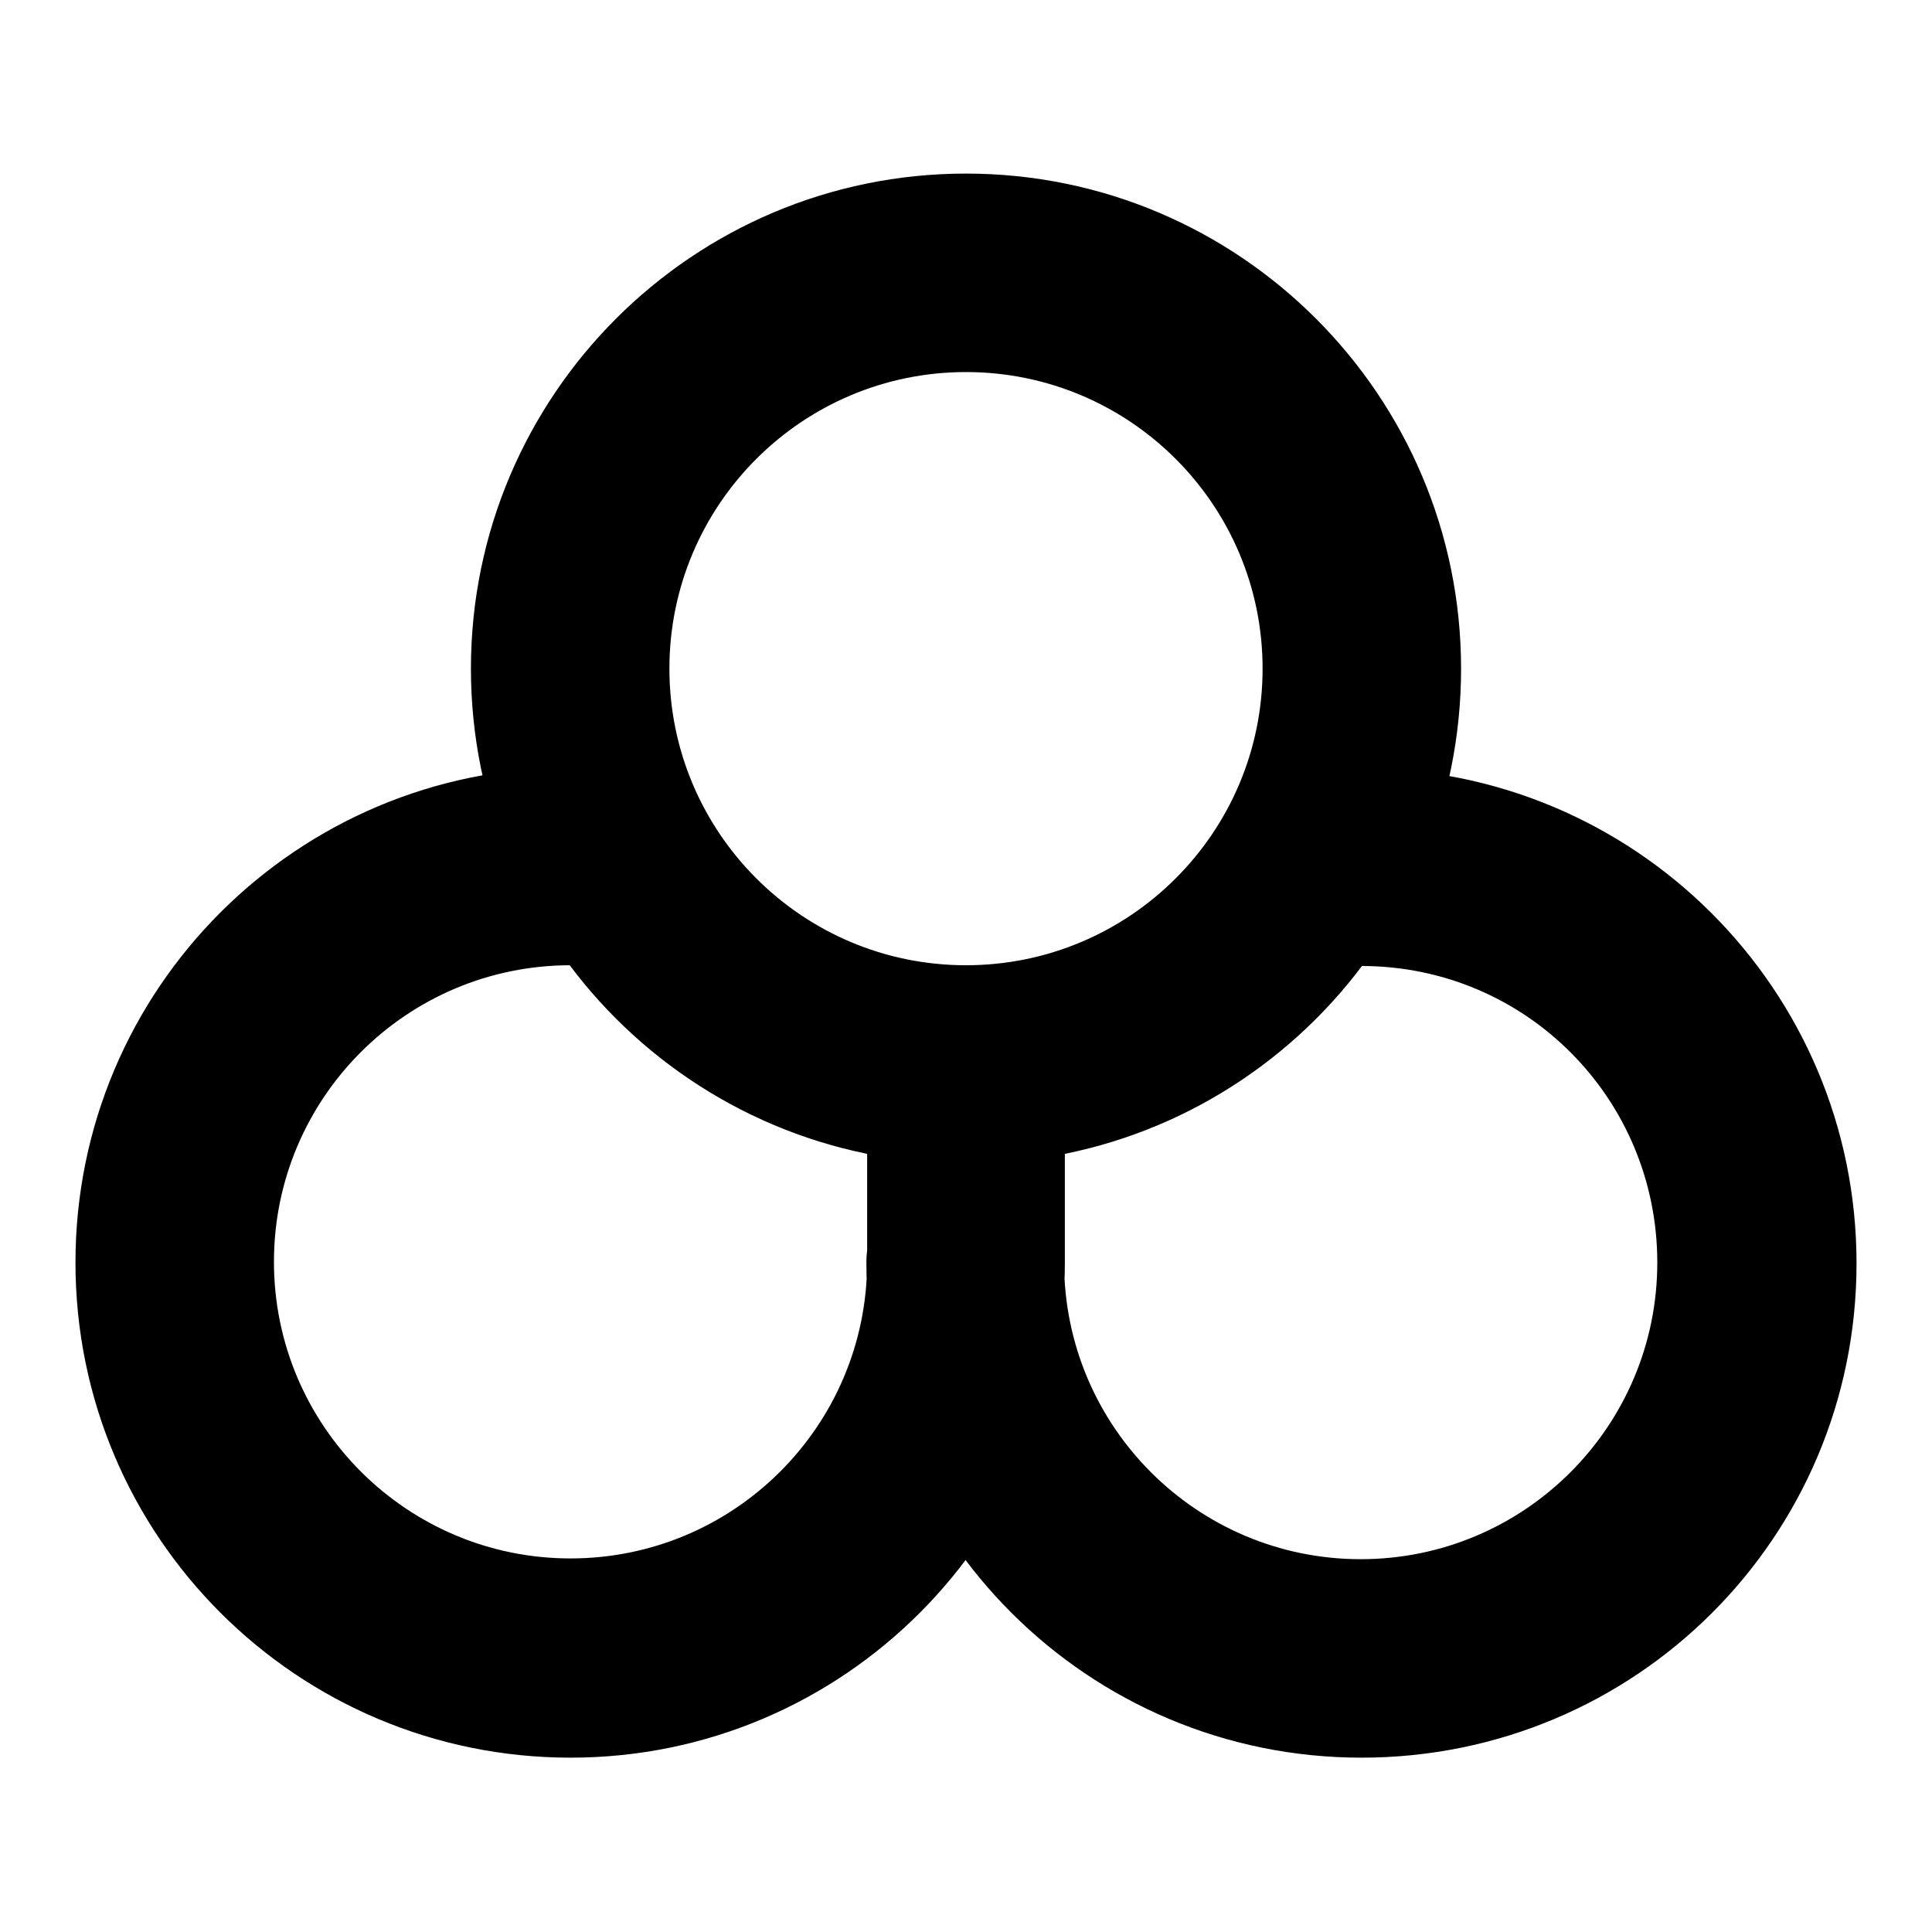 <?xml version="1.0" encoding="utf-8"?>
<!-- Svg Vector Icons : http://www.onlinewebfonts.com/icon -->
<!DOCTYPE svg PUBLIC "-//W3C//DTD SVG 1.1//EN" "http://www.w3.org/Graphics/SVG/1.1/DTD/svg11.dtd">
<svg version="1.1" xmlns="http://www.w3.org/2000/svg" xmlns:xlink="http://www.w3.org/1999/xlink" x="0px" y="0px" viewBox="0 0 256 256" enable-background="new 0 0 256 256" xml:space="preserve">
<g> <path fill="#000000" d="M180.4,232.9c-36.2,0-65.6-29.3-65.6-65.6c0-7.2,5.9-13.1,13.1-13.1c7.2,0,13.1,5.9,13.1,13.1 c0,21.7,17.6,39.3,39.3,39.3s39.3-17.6,39.3-39.3S202.2,128,180.4,128c-7.2,0-13.1-5.9-13.1-13.1c0-7.2,5.9-13.1,13.1-13.1 c36.2,0,65.6,29.3,65.6,65.6S216.7,232.9,180.4,232.9z M75.6,232.9c-36.2,0-65.6-29.3-65.6-65.6s29.4-65.6,65.6-65.6 c7.2,0,13.1,5.9,13.1,13.1c0,7.2-5.9,13.1-13.1,13.1c-21.7,0-39.3,17.6-39.3,39.3s17.6,39.3,39.3,39.3c21.7,0,39.3-17.6,39.3-39.3 v-26.2c0-7.2,5.9-13.1,13.1-13.1c7.2,0,13.1,5.9,13.1,13.1v26.2C141.1,203.5,111.8,232.9,75.6,232.9z M128,154.2 c-36.2,0-65.6-29.4-65.6-65.6c0-36.2,29.4-65.6,65.6-65.6c36.2,0,65.6,29.4,65.6,65.6C193.6,124.9,164.2,154.2,128,154.2z  M128,49.3c-21.7,0-39.3,17.6-39.3,39.3c0,21.7,17.6,39.3,39.3,39.3c21.7,0,39.3-17.6,39.3-39.3C167.3,66.9,149.7,49.3,128,49.3z" /></g>
</svg>
